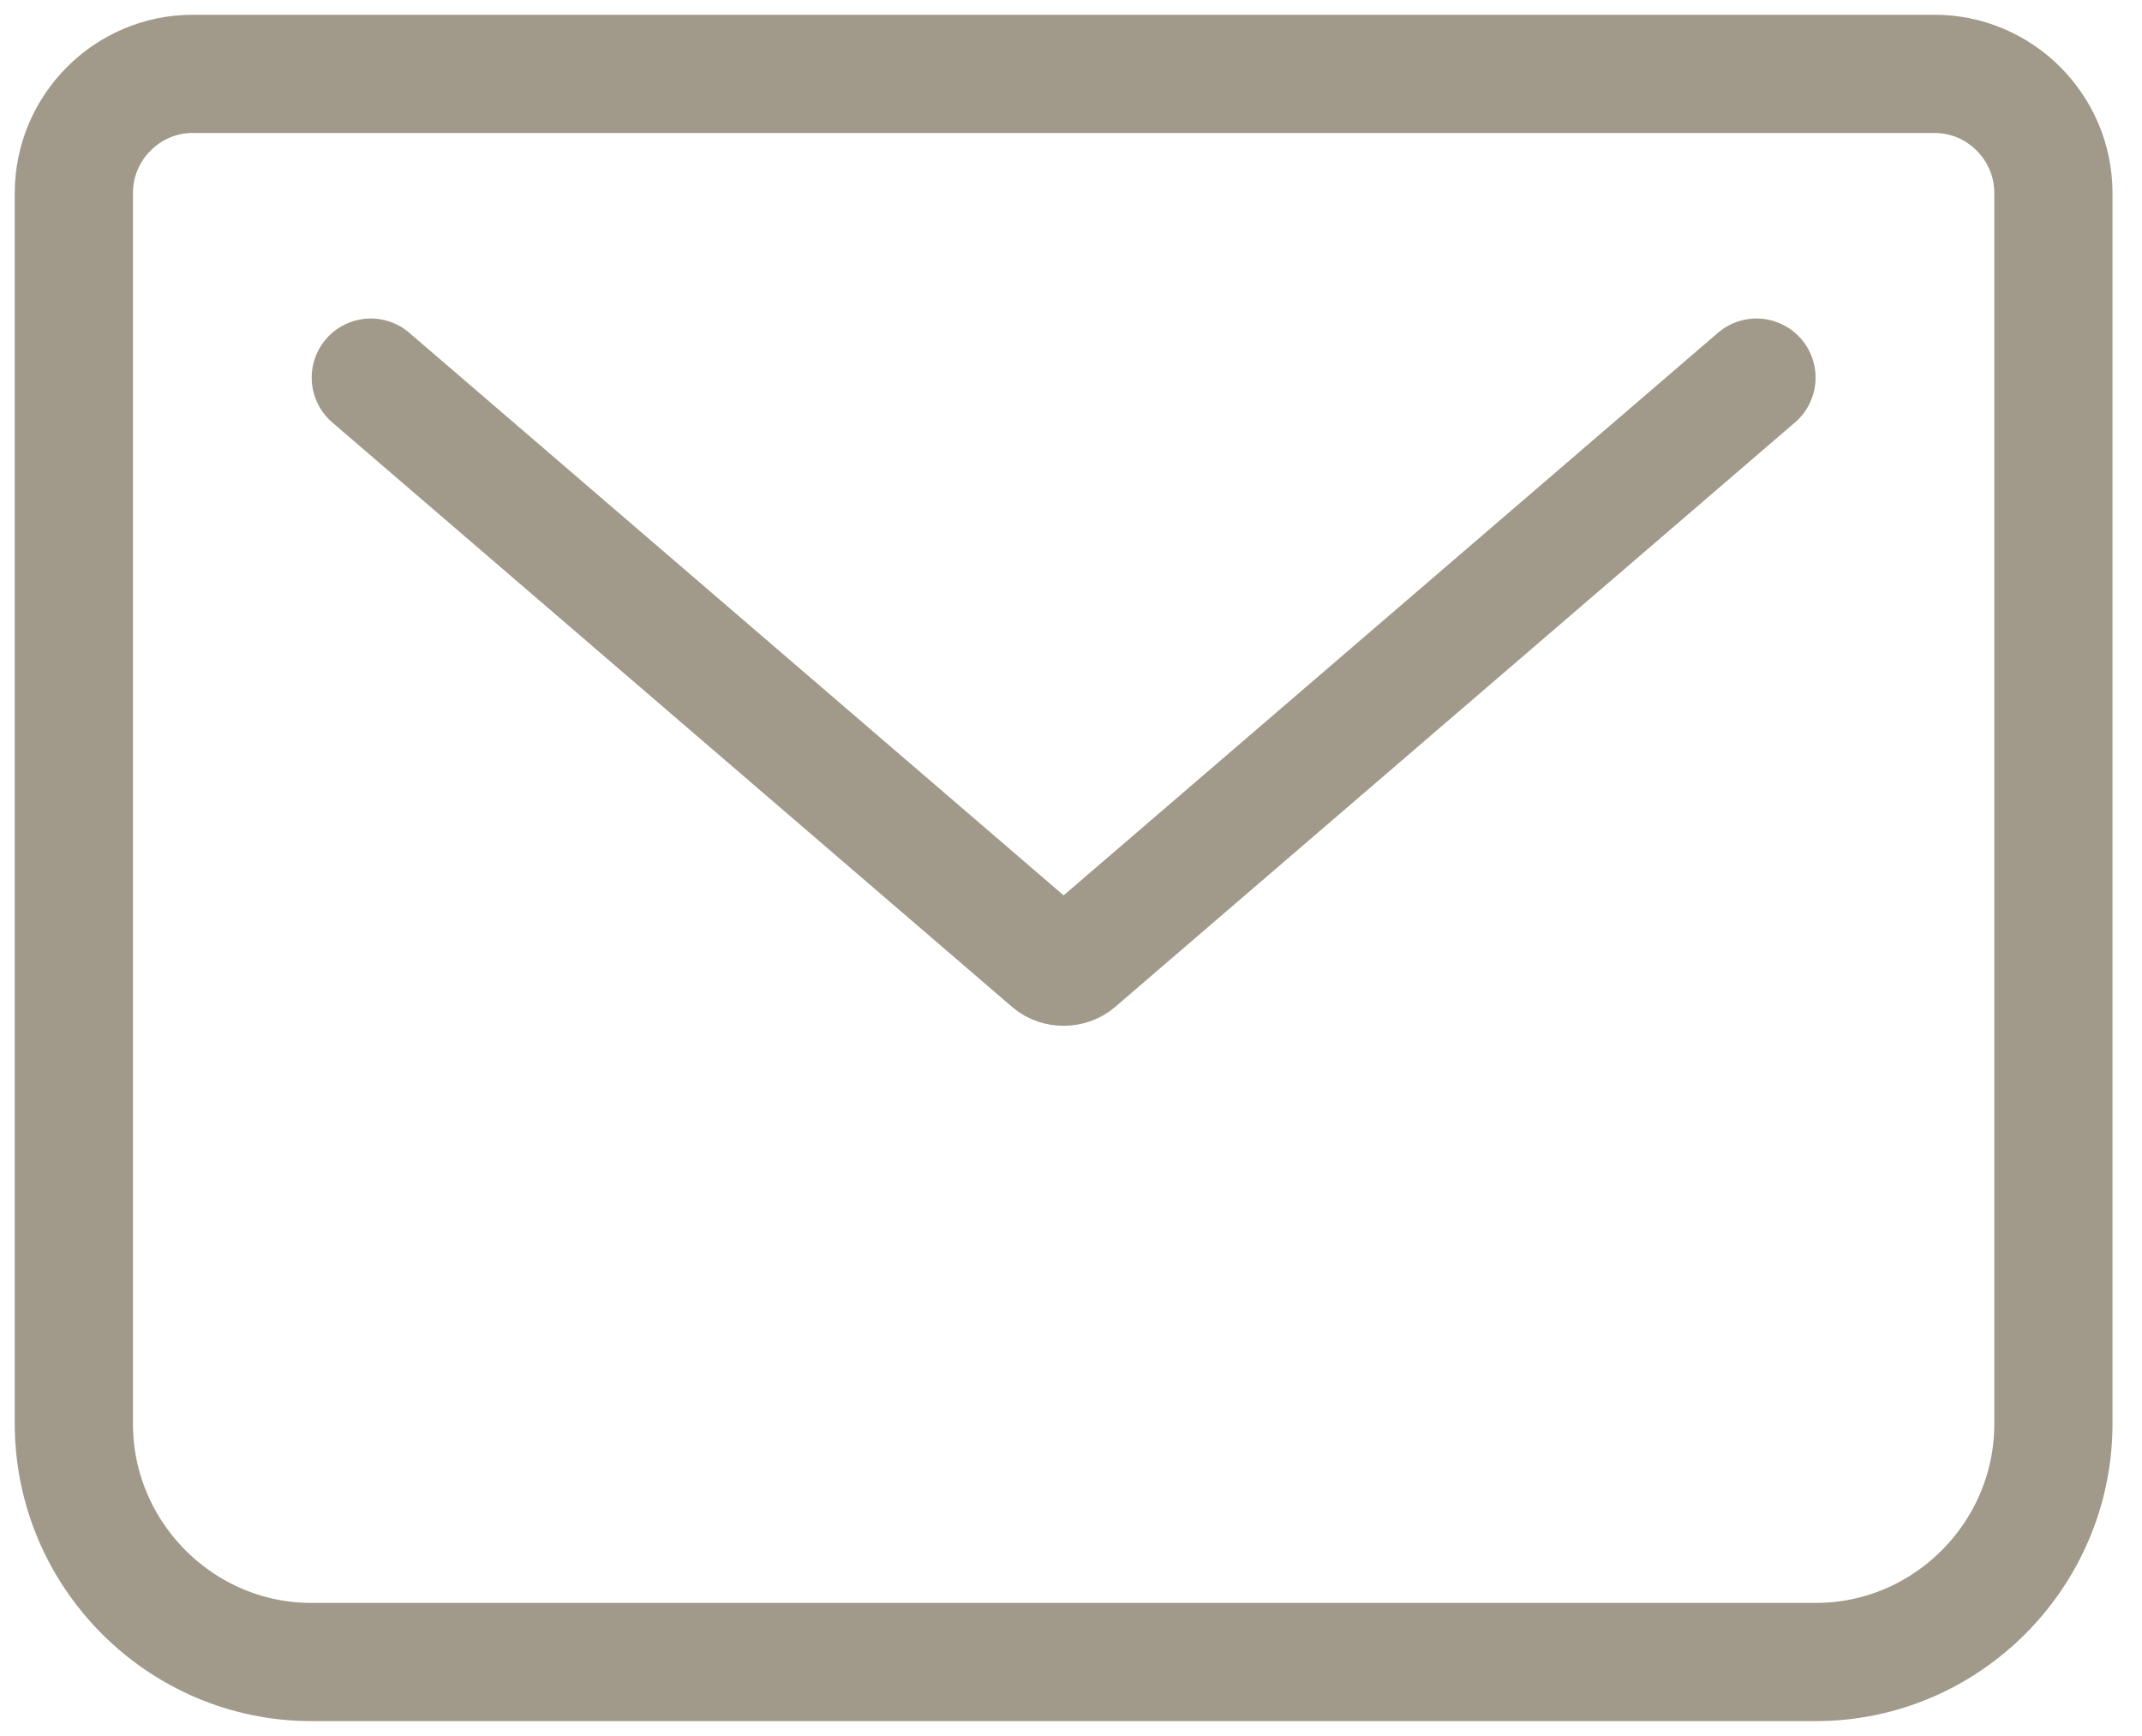 <svg width="58" height="47" viewBox="0 0 58 47" fill="none" xmlns="http://www.w3.org/2000/svg">
<path d="M10.04 10.224L28.452 26.053C28.64 26.214 28.961 26.214 29.149 26.053L47.561 10.224M5.216 2H52.385C54.154 2 55.601 3.451 55.601 5.225V38.55C55.601 42.097 52.707 45 49.169 45H8.432C4.894 45 2 42.097 2 38.55V5.225C2 3.451 3.447 2 5.216 2Z" stroke="#A19989" stroke-width="3.2" stroke-linecap="round" stroke-linejoin="round"/>
</svg>
